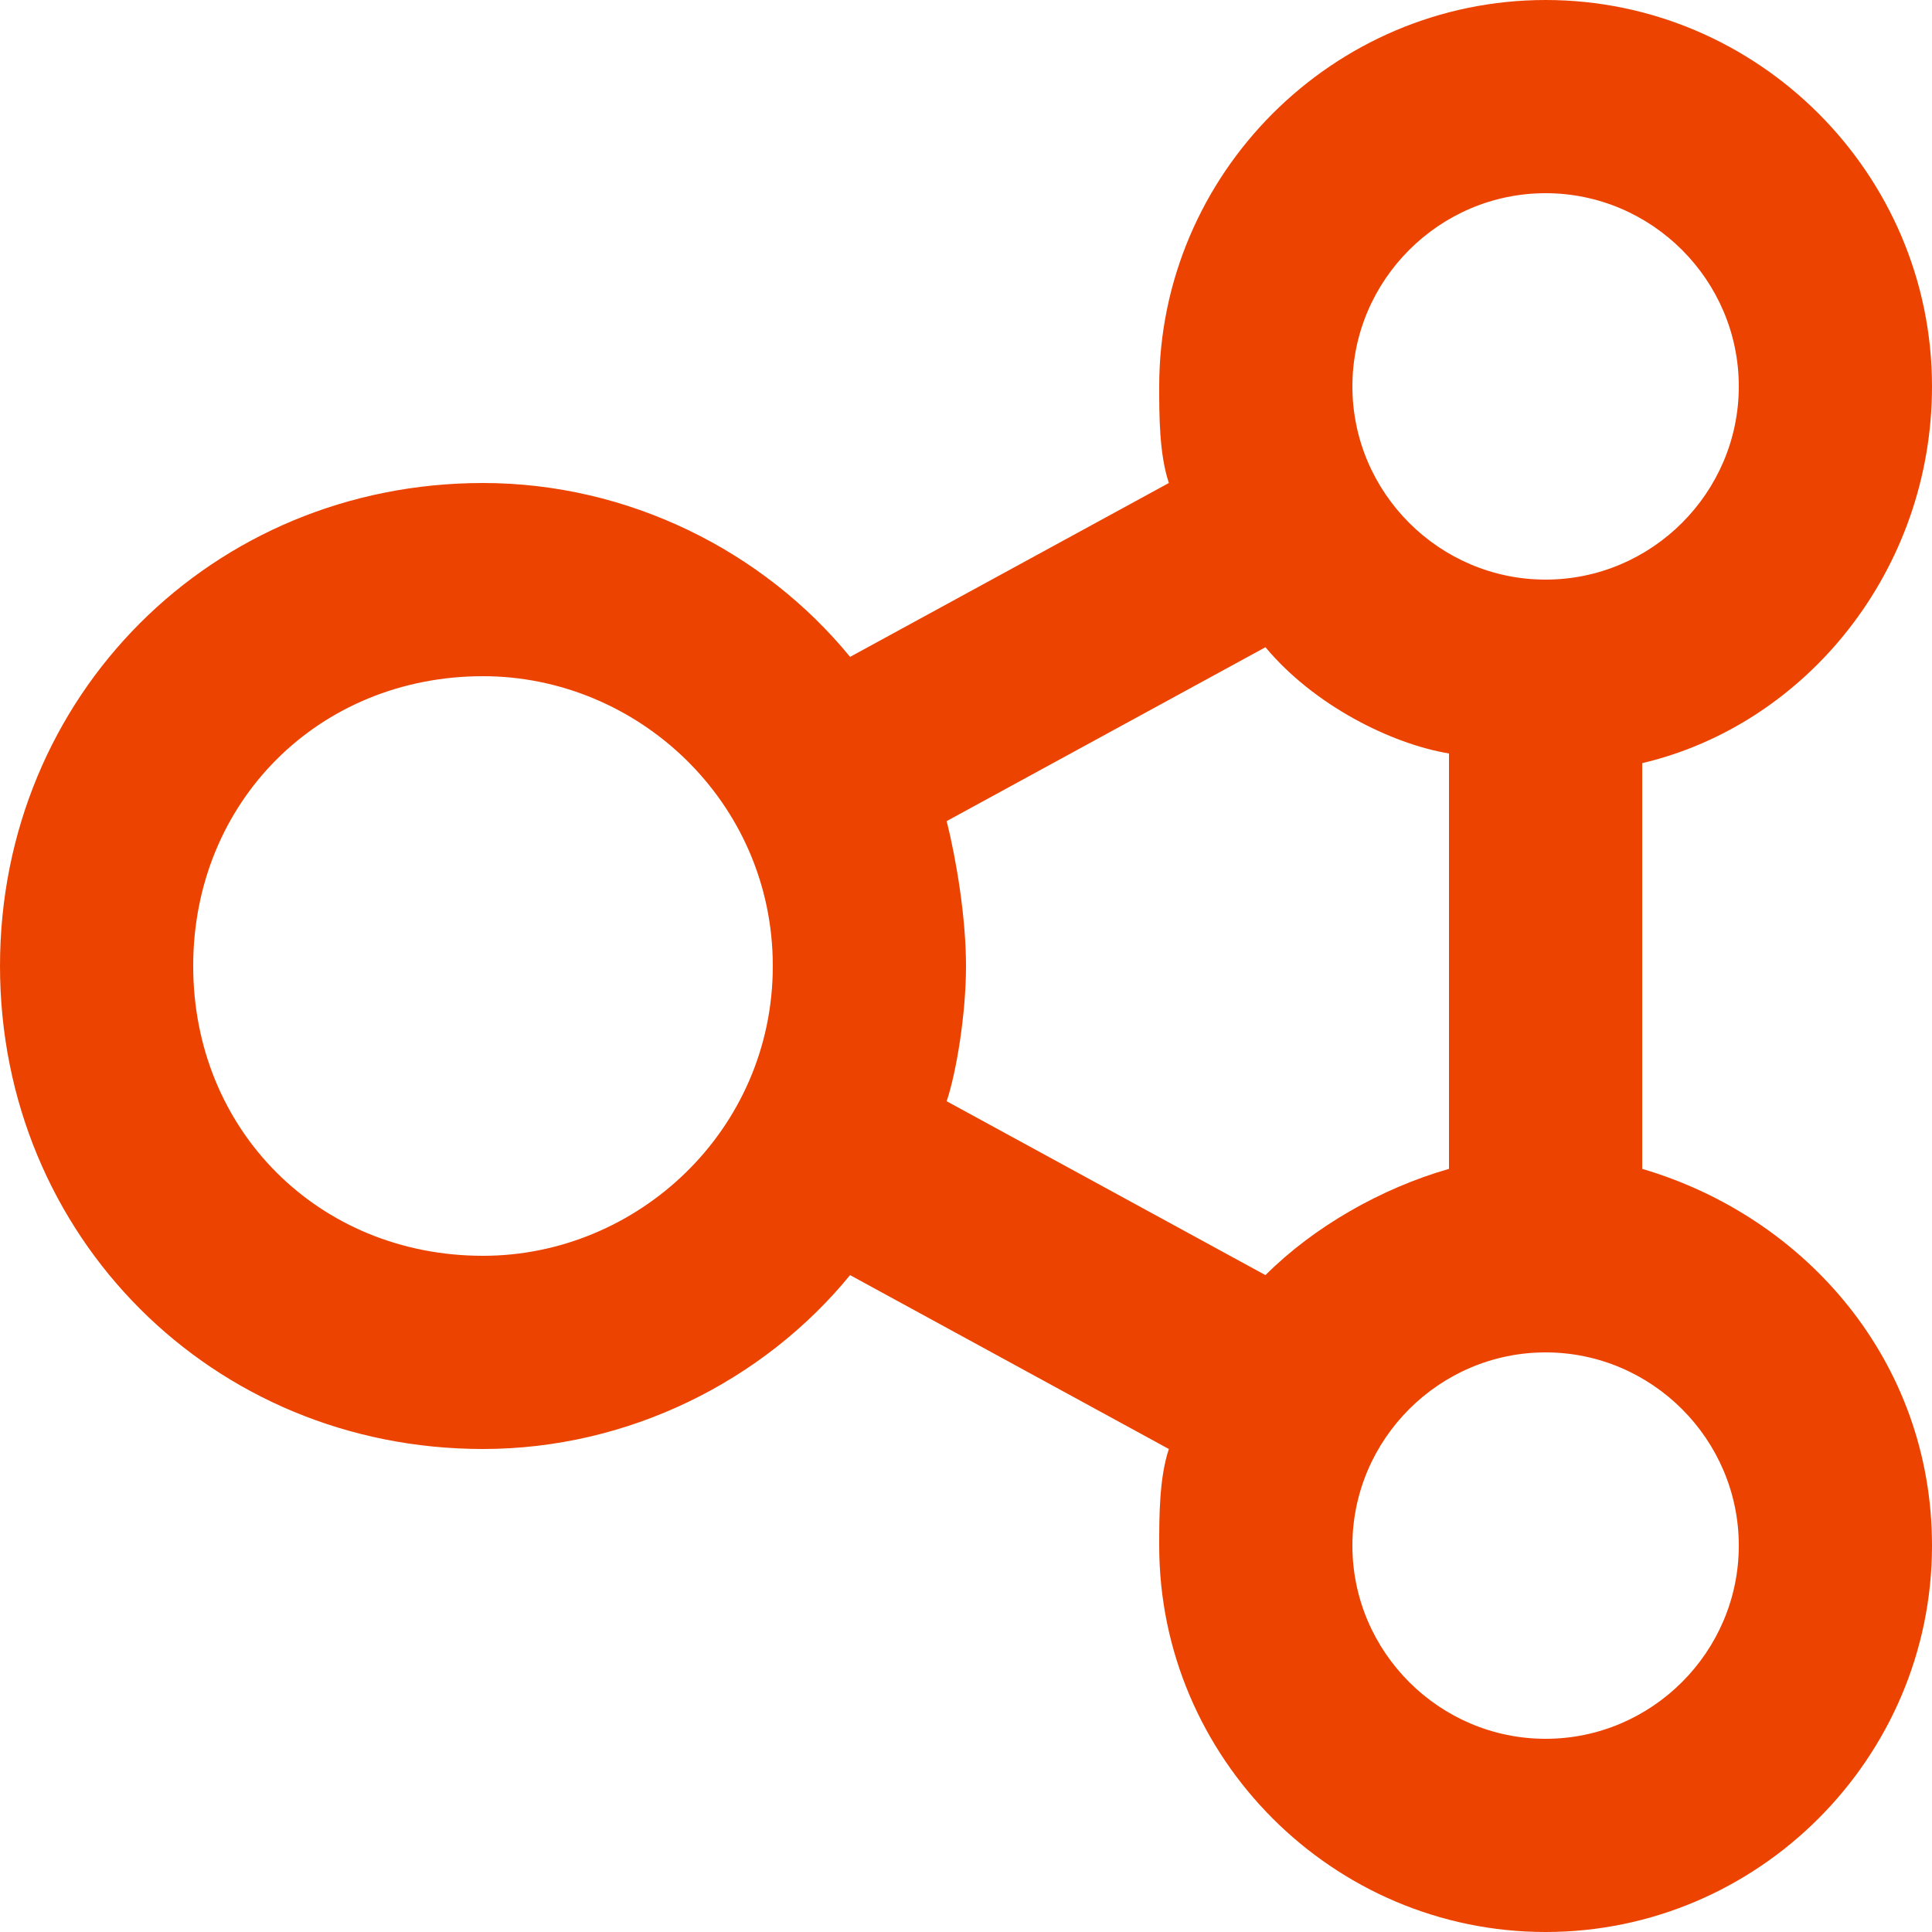 <svg width="20" height="20" viewBox="0 0 20 20" fill="none" xmlns="http://www.w3.org/2000/svg">
<g clip-path="url(#clip0_5616_1476)">
<path d="M17 12.1V7.9C18.7 7.5 20 5.9 20 4C20 1.8 18.2 0 16 0C13.8 0 12 1.8 12 4C12 4.3 12 4.7 12.1 5L8.8 6.8C7.9 5.7 6.5 5 5 5C2.2 5 0 7.2 0 10C0 12.8 2.2 15 5 15C6.5 15 7.9 14.3 8.8 13.2L12.1 15C12 15.3 12 15.7 12 16C12 18.2 13.8 20 16 20C18.2 20 20 18.2 20 16C20 14.1 18.7 12.6 17 12.1ZM16 2C17.1 2 18 2.9 18 4C18 5.1 17.1 6 16 6C14.9 6 14 5.1 14 4C14 2.9 14.9 2 16 2ZM5 13C3.3 13 2 11.7 2 10C2 8.3 3.3 7 5 7C6.6 7 8 8.3 8 10C8 11.7 6.6 13 5 13ZM10 10C10 9.5 9.9 8.9 9.8 8.5L13.1 6.7C13.6 7.3 14.4 7.7 15 7.8V12.1C14.3 12.3 13.6 12.7 13.1 13.2L9.8 11.4C9.9 11.1 10 10.5 10 10ZM16 18C14.9 18 14 17.1 14 16C14 14.9 14.9 14 16 14C17.1 14 18 14.9 18 16C18 17.1 17.1 18 16 18Z" fill="#EC4400"/>
</g>
<defs>
<clipPath id="clip0_5616_1476">
<rect width="20" height="20" fill="white"/>
</clipPath>
</defs>
</svg>
